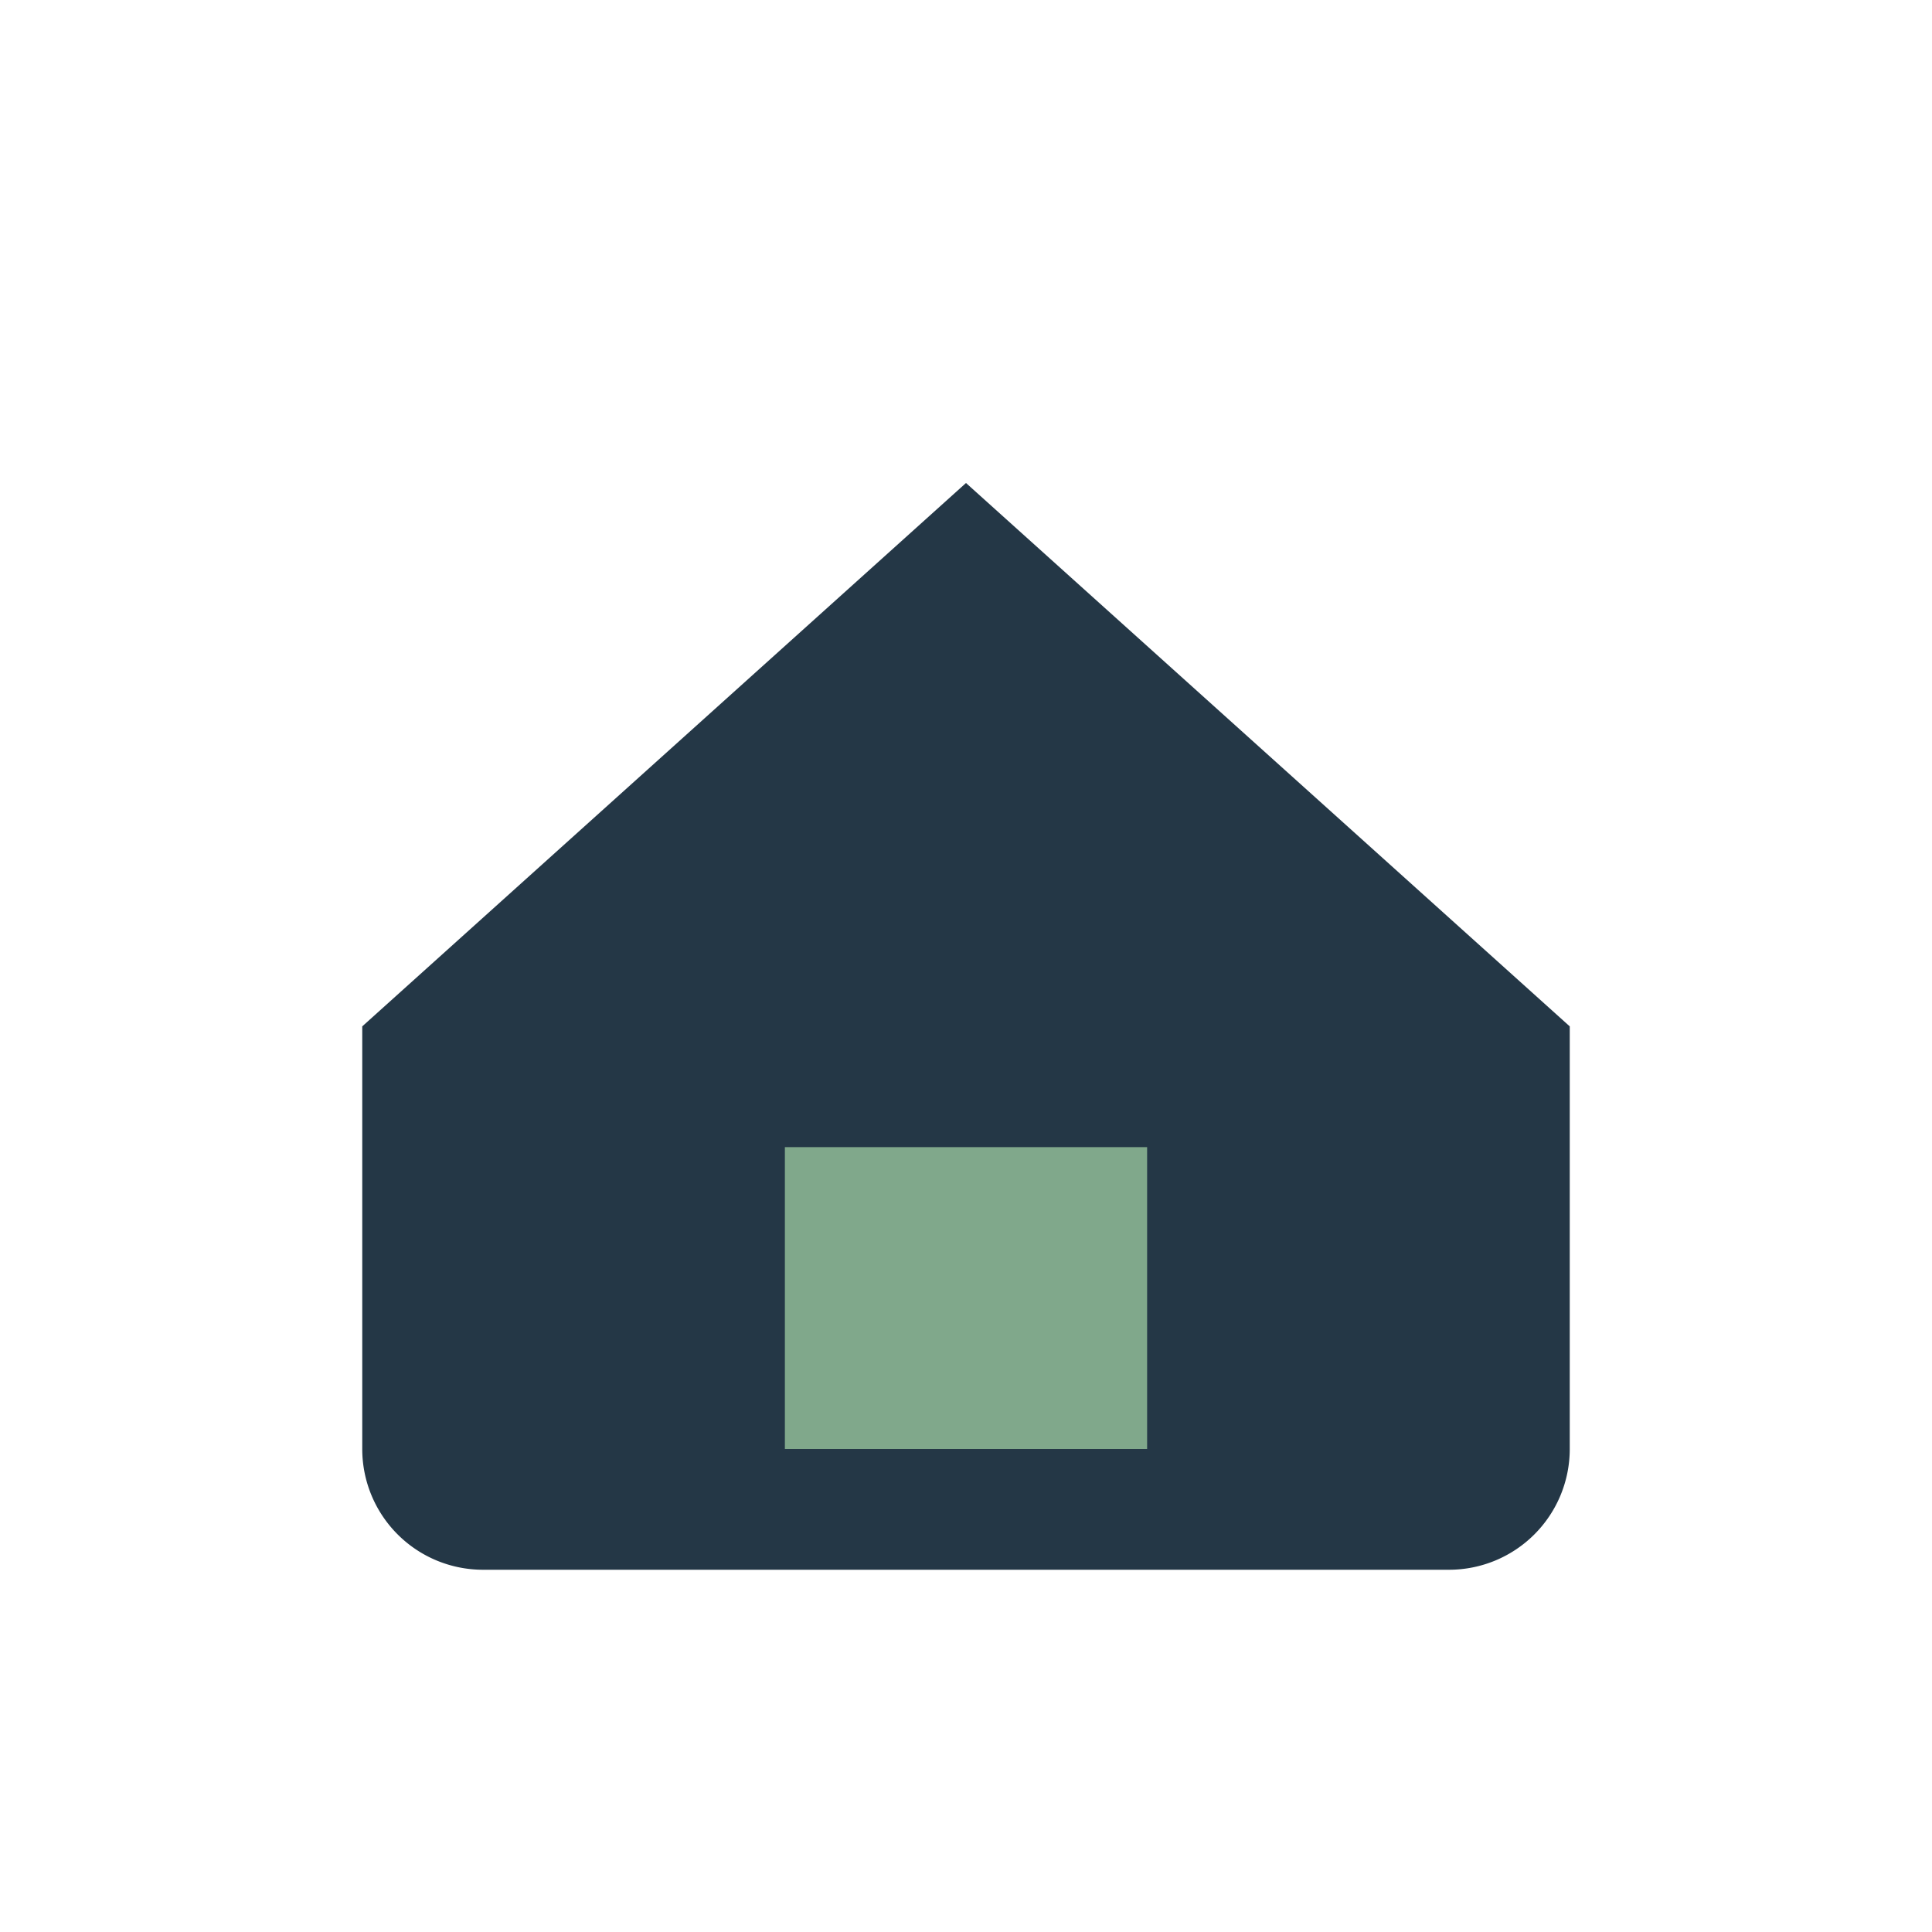 <?xml version="1.0" encoding="UTF-8"?>
<svg xmlns="http://www.w3.org/2000/svg" width="32" height="32" viewBox="0 0 32 32"><path d="M6 17l10-9 10 9v7a2 2 0 0 1-2 2H8a2 2 0 0 1-2-2z" fill="#243746"/><rect x="13" y="19" width="6" height="5" fill="#80A88B"/></svg>